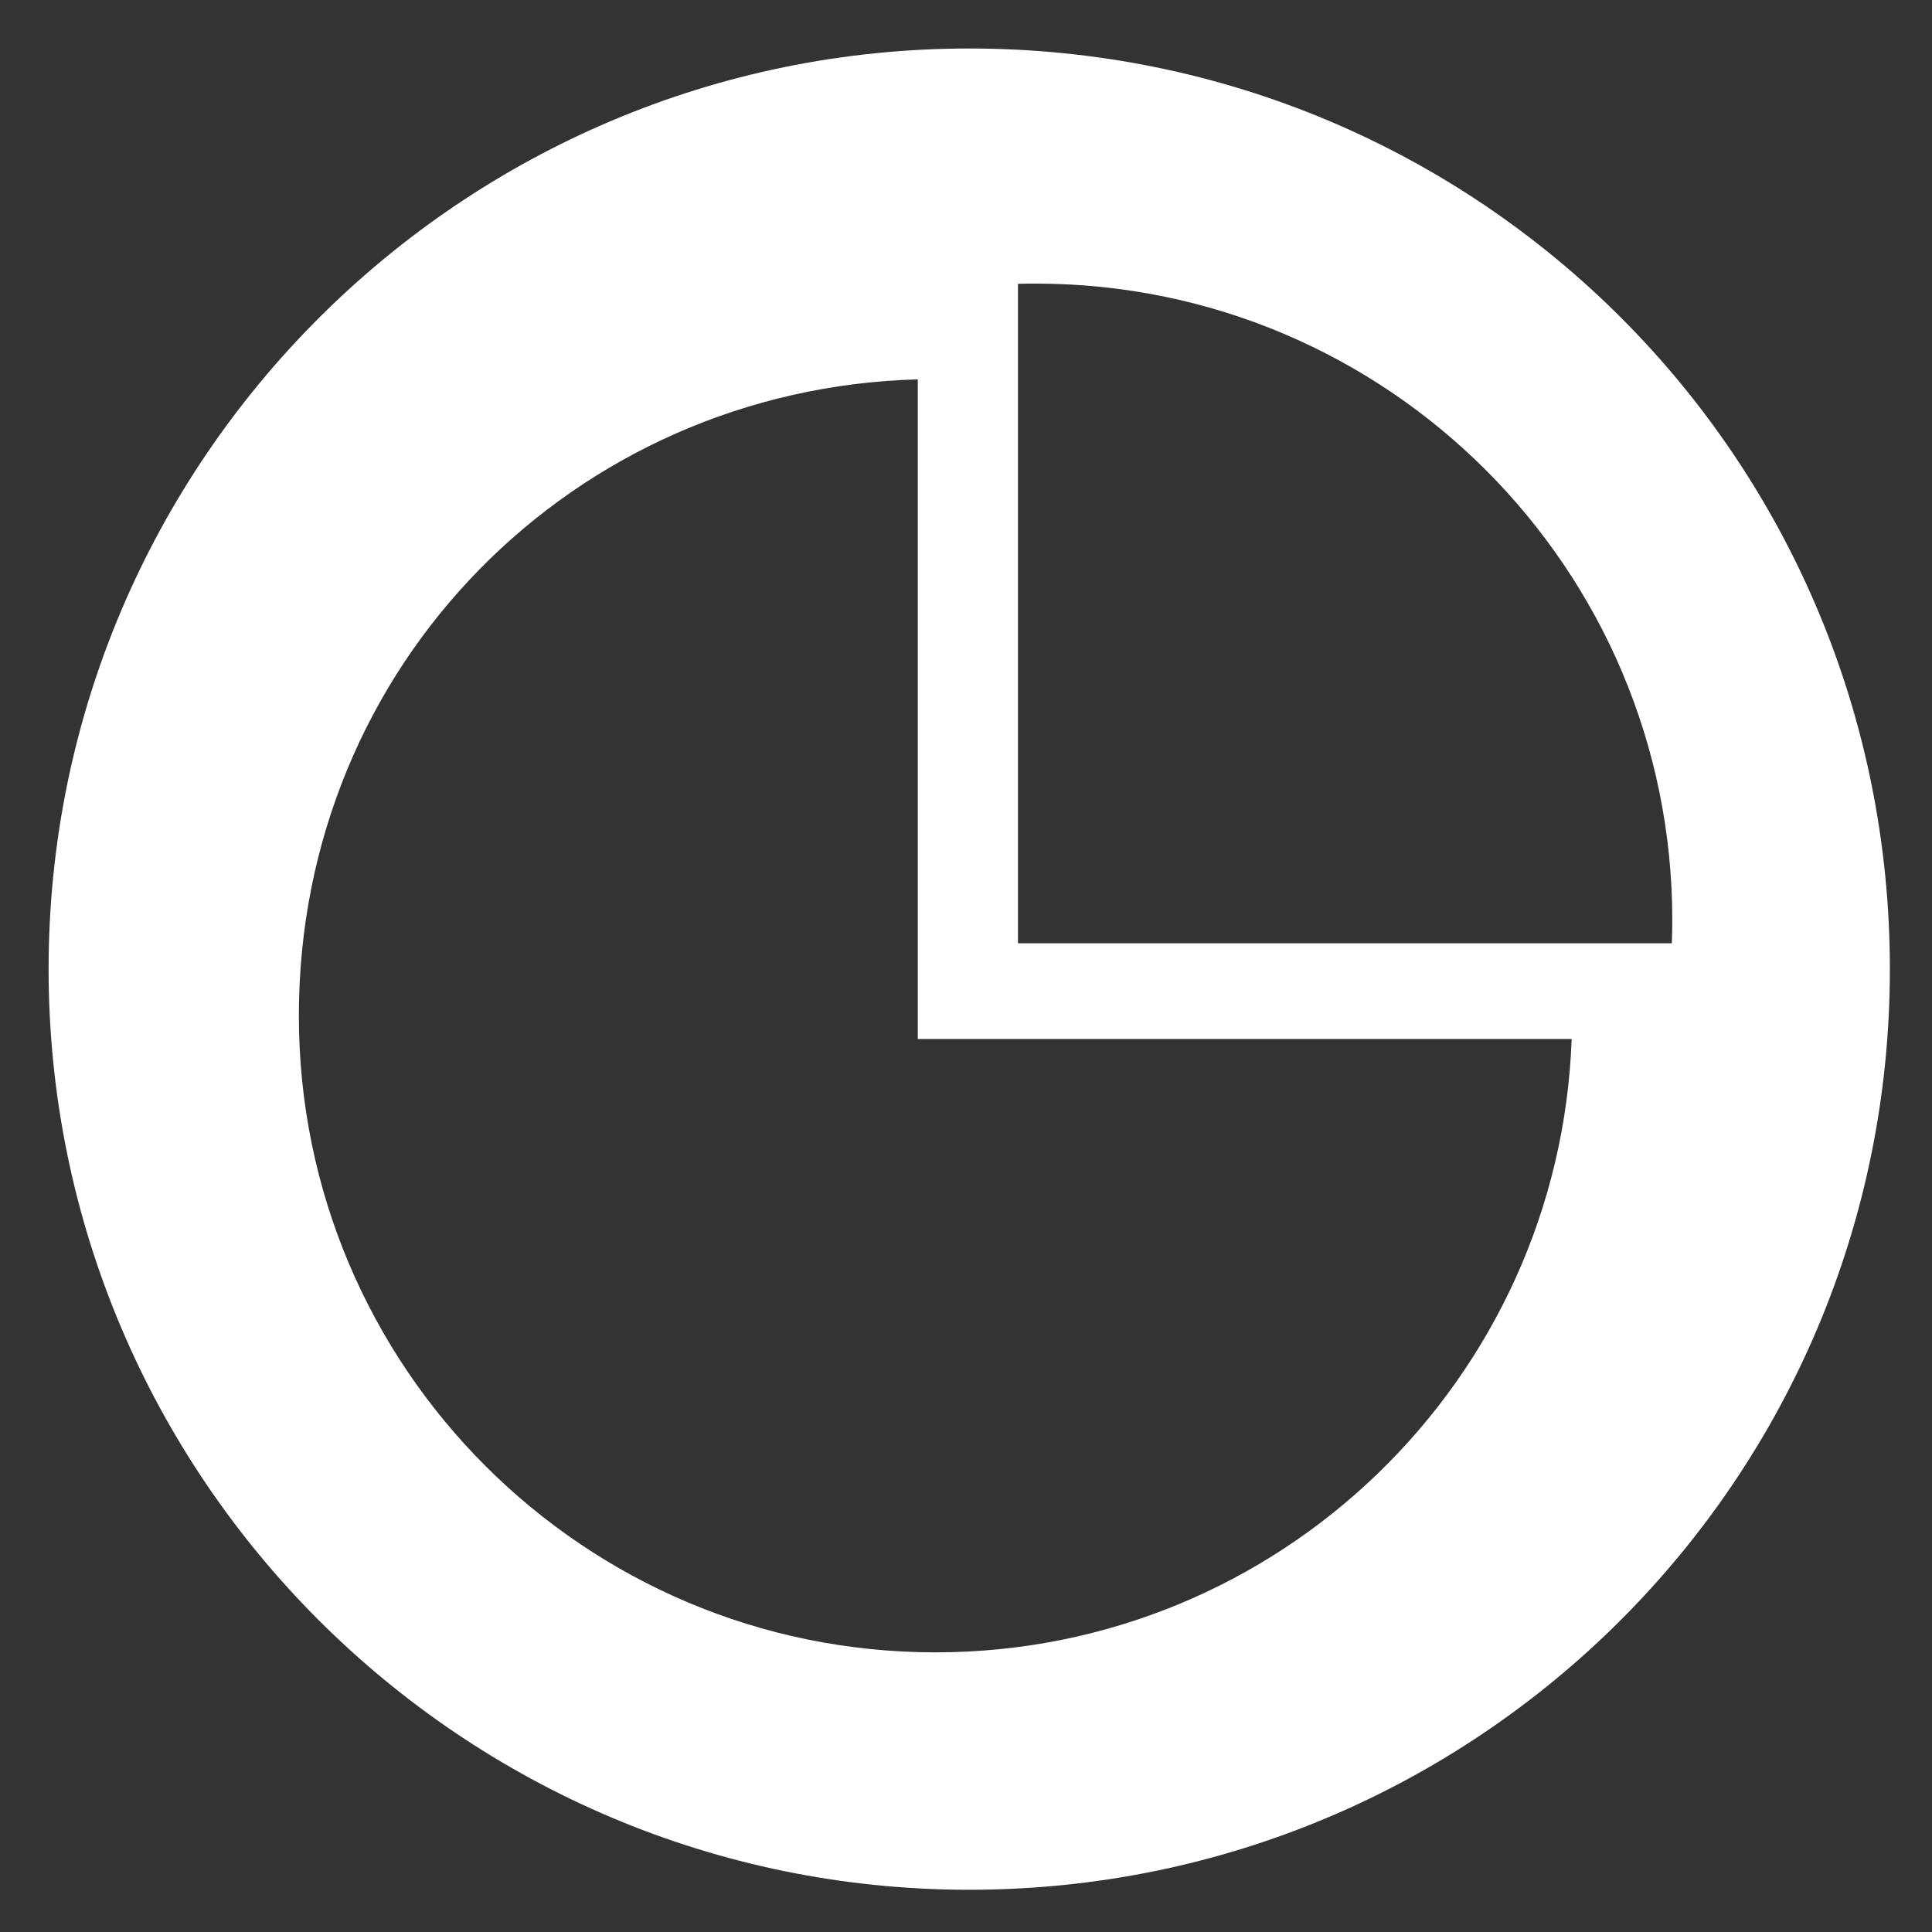 <?xml version="1.0" encoding="UTF-8"?><svg id="opCharts" xmlns="http://www.w3.org/2000/svg" xmlns:xlink="http://www.w3.org/1999/xlink" viewBox="0 0 566.93 566.93"><rect x="0" y="0" width="566.93" height="566.93" fill="#333333" stroke="none"/><defs><style>.cls-1{fill:url(#linear-gradient);fill-rule:evenodd;}</style><linearGradient id="linear-gradient" x1="14.26" y1="284.39" x2="554.57" y2="284.39" gradientUnits="userSpaceOnUse"><stop offset="0" stop-color="#fff"/><stop offset=".45" stop-color="#fff"/><stop offset="1" stop-color="#fff"/></linearGradient></defs><path class="cls-1" d="M284.42,14.23C135.39,14.23,14.26,135.36,14.26,284.39s121.12,270.15,270.16,270.15,270.15-120.45,270.15-270.15S434.13,14.23,284.42,14.23Zm-9.9,470.64c-103.16,0-186.82-83.65-186.82-186.8S168.58,114.08,269.32,111.32v193.56h191.87c-3.6,99.99-85.81,179.99-186.67,179.99Zm24.2-208.08V83.28c1.74-.05,3.46-.06,5.2-.06,103.15,0,186.81,83.65,186.8,186.81,0,2.27-.05,4.51-.14,6.77h-191.87Z"/></svg>